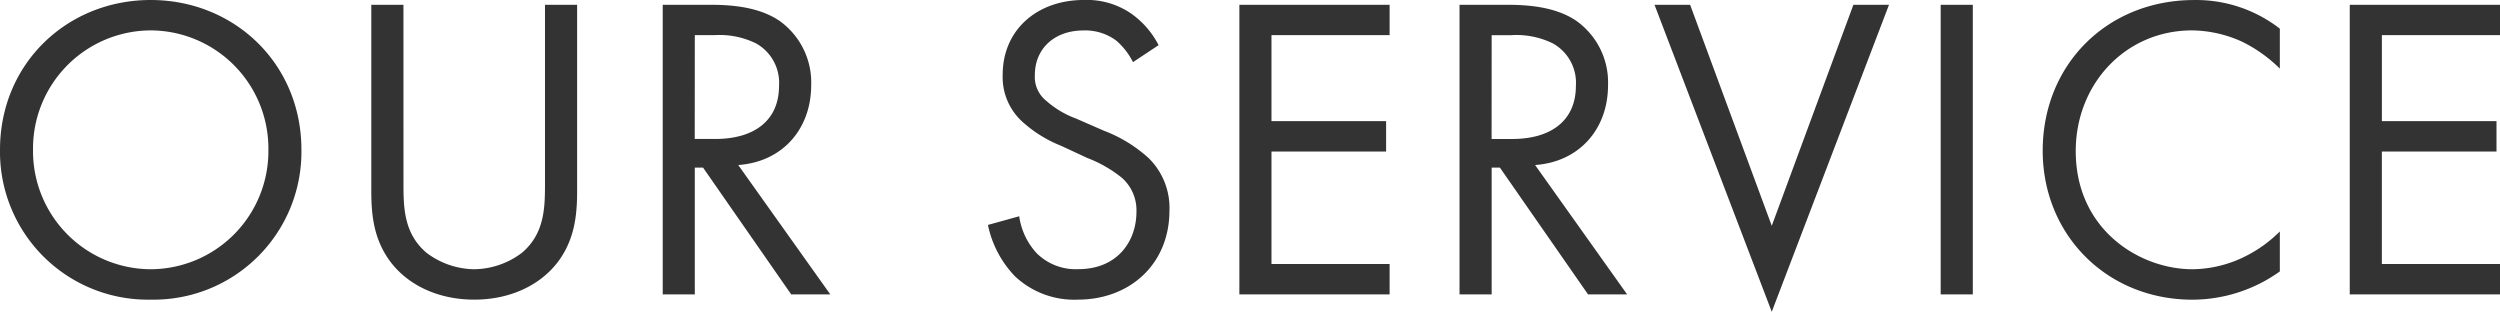 <svg xmlns="http://www.w3.org/2000/svg" width="391.476" height="48.824" viewBox="0 0 391.476 48.824"><path d="M27,.816a23.154,23.154,0,0,0,23.6-23.46c0-13.532-10.54-23.46-23.6-23.46S3.4-36.176,3.4-22.644A23.154,23.154,0,0,0,27,.816Zm0-42.16a18.5,18.5,0,0,1,18.428,18.7A18.5,18.5,0,0,1,27-3.944a18.5,18.5,0,0,1-18.428-18.7A18.5,18.5,0,0,1,27-41.344Zm39.576-4.012H61.54v29.172c0,3.808.408,7.48,2.856,10.88,2.72,3.74,7.48,6.12,13.26,6.12S88.2-1.564,90.916-5.3c2.448-3.4,2.856-7.072,2.856-10.88V-45.356H88.74v27.812c0,3.808,0,7.956-3.6,11.016a12.6,12.6,0,0,1-7.48,2.584,12.6,12.6,0,0,1-7.48-2.584c-3.6-3.06-3.6-7.208-3.6-11.016Zm40.6,0V0H112.2V-19.856h1.292L127.3,0h6.12L119-20.264c6.868-.476,11.424-5.576,11.424-12.512A11.838,11.838,0,0,0,125.46-42.84c-3.4-2.312-7.956-2.516-11.016-2.516ZM112.2-40.6h3.06a12.937,12.937,0,0,1,6.528,1.292,7.056,7.056,0,0,1,3.6,6.664c0,5.3-3.74,8.3-10,8.3h-3.2Zm72.624,1.564a13.718,13.718,0,0,0-4.42-5.032,12.287,12.287,0,0,0-7.276-2.04c-7.344,0-12.716,4.692-12.716,11.7A9.418,9.418,0,0,0,163.54-27a20.079,20.079,0,0,0,6.052,3.74l4.08,1.9a19.79,19.79,0,0,1,5.44,3.128,6.766,6.766,0,0,1,2.244,5.3c0,4.556-2.924,8.976-9.112,8.976a8.669,8.669,0,0,1-6.528-2.516A10.7,10.7,0,0,1,163-12.24l-4.9,1.36a16.441,16.441,0,0,0,4.216,8.024,13.526,13.526,0,0,0,9.86,3.672c8.16,0,14.348-5.576,14.348-13.94a10.915,10.915,0,0,0-3.264-8.228,22.031,22.031,0,0,0-7-4.284l-4.352-1.9a14.81,14.81,0,0,1-4.76-2.856,4.756,4.756,0,0,1-1.7-3.944c0-4.216,3.128-7,7.616-7a8.16,8.16,0,0,1,5.1,1.564,10.929,10.929,0,0,1,2.652,3.4ZM221-45.356H197.472V0H221V-4.76H202.5V-22.372h17.952v-4.76H202.5V-40.6H221Zm10.948,0V0h5.032V-19.856h1.292L252.076,0h6.12L243.78-20.264c6.868-.476,11.424-5.576,11.424-12.512A11.838,11.838,0,0,0,250.24-42.84c-3.4-2.312-7.956-2.516-11.016-2.516Zm5.032,4.76h3.06a12.937,12.937,0,0,1,6.528,1.292,7.056,7.056,0,0,1,3.6,6.664c0,5.3-3.74,8.3-10,8.3h-3.2Zm25.5-4.76L280.84,2.72,299.2-45.356h-5.576L280.84-10.744,268.056-45.356Zm44.812,0V0h5.032V-45.356Zm53.108,3.74A21.376,21.376,0,0,0,347-46.1c-13.6,0-23.732,10.064-23.732,23.6,0,13.124,10,23.324,23.46,23.324A23.616,23.616,0,0,0,360.4-3.6V-9.86a20.63,20.63,0,0,1-5.236,3.808,18.855,18.855,0,0,1-8.432,2.108c-8.3,0-18.292-6.188-18.292-18.5,0-10.472,7.752-18.9,18.224-18.9a19.32,19.32,0,0,1,7.82,1.768A22.354,22.354,0,0,1,360.4-35.36Zm34.476-3.74H371.348V0h23.528V-4.76h-18.5V-22.372h17.952v-4.76H376.38V-40.6h18.5Z" transform="matrix(1, 0, 0, 1, -3.4, 46.104)" fill="#333"/></svg>